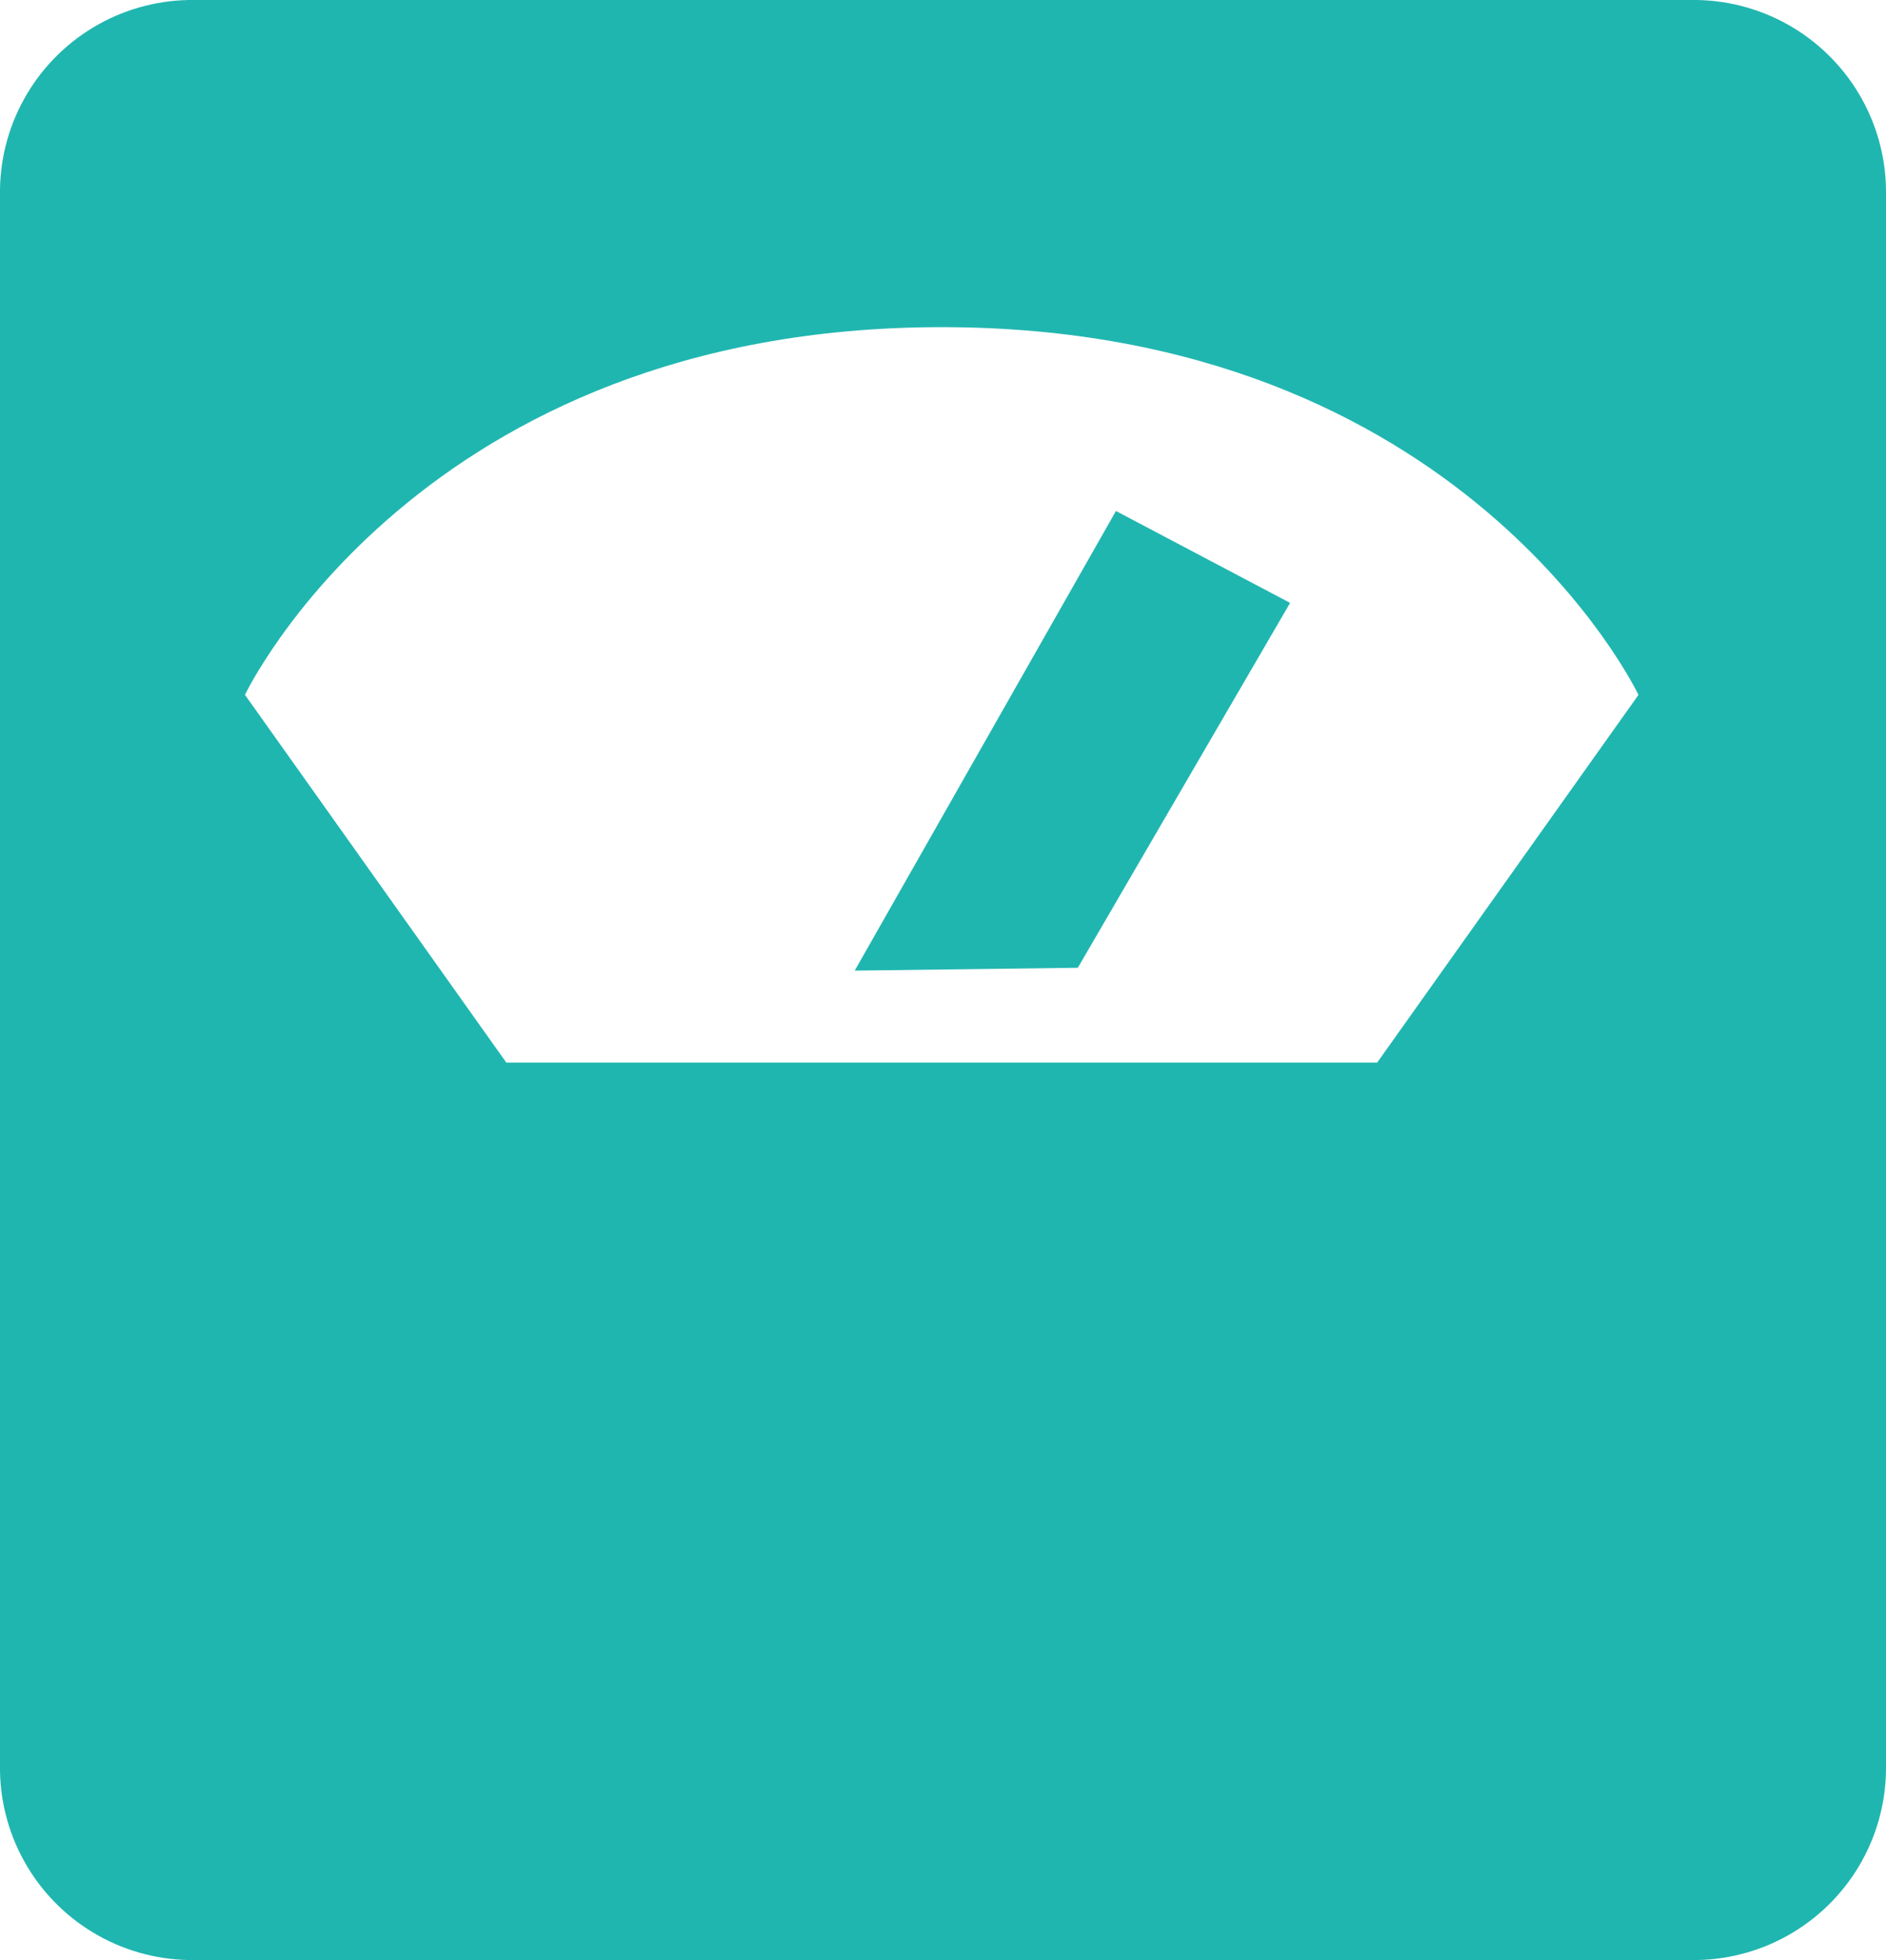 <svg xmlns="http://www.w3.org/2000/svg" xmlns:xlink="http://www.w3.org/1999/xlink" width="37.6" height="39.074" viewBox="0 0 37.6 39.074">
  <defs>
    <clipPath id="clip-path">
      <path id="Path_5317" data-name="Path 5317" d="M4.195.007A3.833,3.833,0,0,0,.436,3.913V35.174a3.833,3.833,0,0,0,3.759,3.908h30.08a3.835,3.835,0,0,0,3.761-3.908V3.913A3.834,3.834,0,0,0,34.275.007H4.195M19.21,6.529c10.419,0,13.891,7.331,13.891,7.331L27.892,21.19H10.53L5.32,13.859S8.793,6.529,19.21,6.529m3.474,3.665-5.208,9.163,4.448-.057,4.232-7.274-3.472-1.832" transform="translate(2365.564 3391.993)" fill="#20b6b0" clip-rule="evenodd"/>
    </clipPath>
  </defs>
  <g id="Weightloss" transform="translate(-2366 -3392)" clip-path="url(#clip-path)">
    <rect id="Rectangle_419" data-name="Rectangle 419" width="50" height="50" transform="translate(2360 3387)" fill="#20b6b0"/>
  </g>
</svg>
